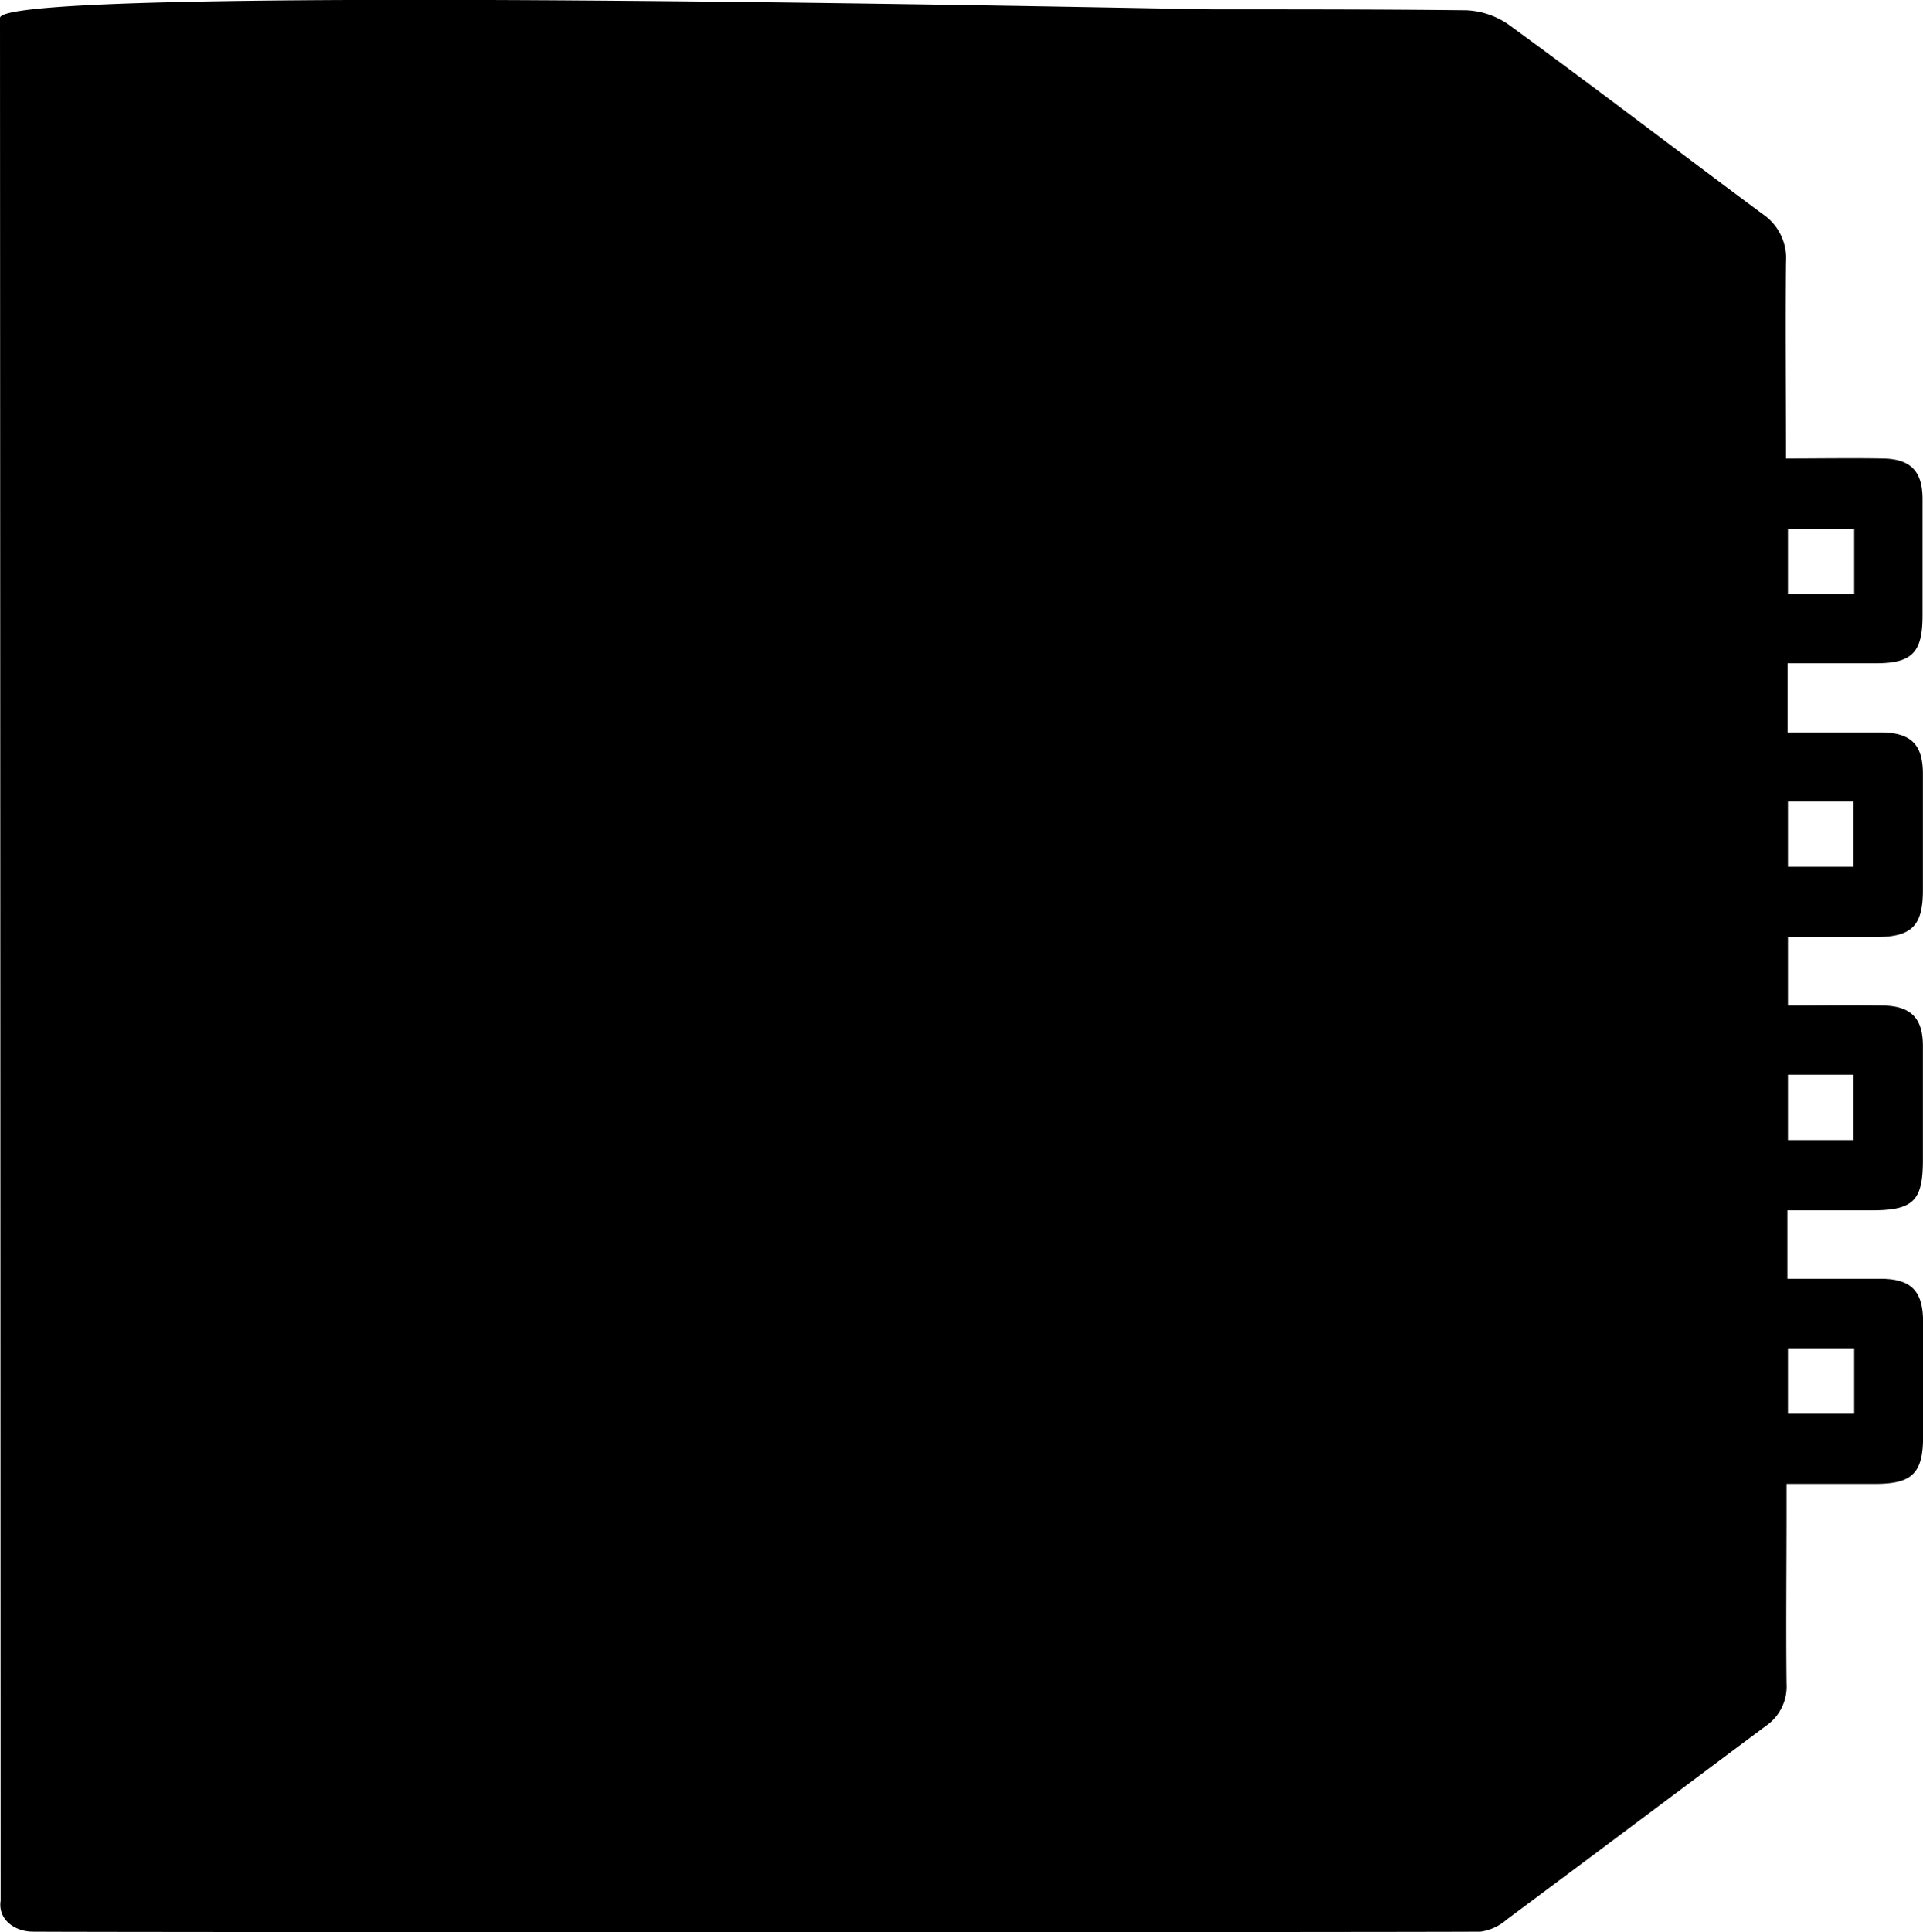 <svg xmlns="http://www.w3.org/2000/svg" viewBox="0 0 205.9 206.82"><title>teclas_derecha</title><g id="Capa_2" data-name="Capa 2"><g id="Capa_1-2" data-name="Capa 1"><path d="M201.44,136.88c-3.32,0-6.63,0-10.06,0v-7.32h9c4.48,0,5.51-1,5.51-5.4,0-4.06,0-8.13,0-12.19,0-3-1.29-4.29-4.31-4.34-3.32-.05-6.64,0-10.14,0v-7.32c3.24,0,6.39,0,9.54,0,3.75-.05,4.9-1.24,4.91-5,0-4.15,0-8.29,0-12.44,0-3.17-1.25-4.42-4.42-4.47-3.32,0-6.63,0-10.07,0V71c3.18,0,6.32,0,9.45,0,3.92,0,5-1.18,5-5.13,0-4.15,0-8.29,0-12.44,0-3-1.28-4.31-4.29-4.35-3.39-.06-6.78,0-10.33,0,0-7.21-.07-14.11,0-21a5.72,5.72,0,0,0-2.5-5.17c-9.07-6.72-18-13.58-27.16-20.25A8.55,8.55,0,0,0,157,1.1C148,1,138.94,1,129.92,1,126.11,1-.22-1.81,0,1.93L.07,203.46c-.3,1.93,1.4,3.3,3.46,3.31,10,.07,145,.07,155,0a5.36,5.36,0,0,0,2.79-1.29c9.26-6.88,18.48-13.82,27.73-20.71a5.13,5.13,0,0,0,2.24-4.56c-.07-6.17,0-12.35,0-18.53v-2.84c3.35,0,6.42,0,9.49,0,4,0,5.12-1.18,5.13-5.05,0-4.14,0-8.29,0-12.43C205.86,138.17,204.62,136.92,201.44,136.88Zm-10-51.1h7v7h-7Zm0,29.26h7v7h-7Zm0-58.45h7.09v7h-7.09Zm7.09,94.74h-7.09v-7h7.09Z"/></g></g></svg>